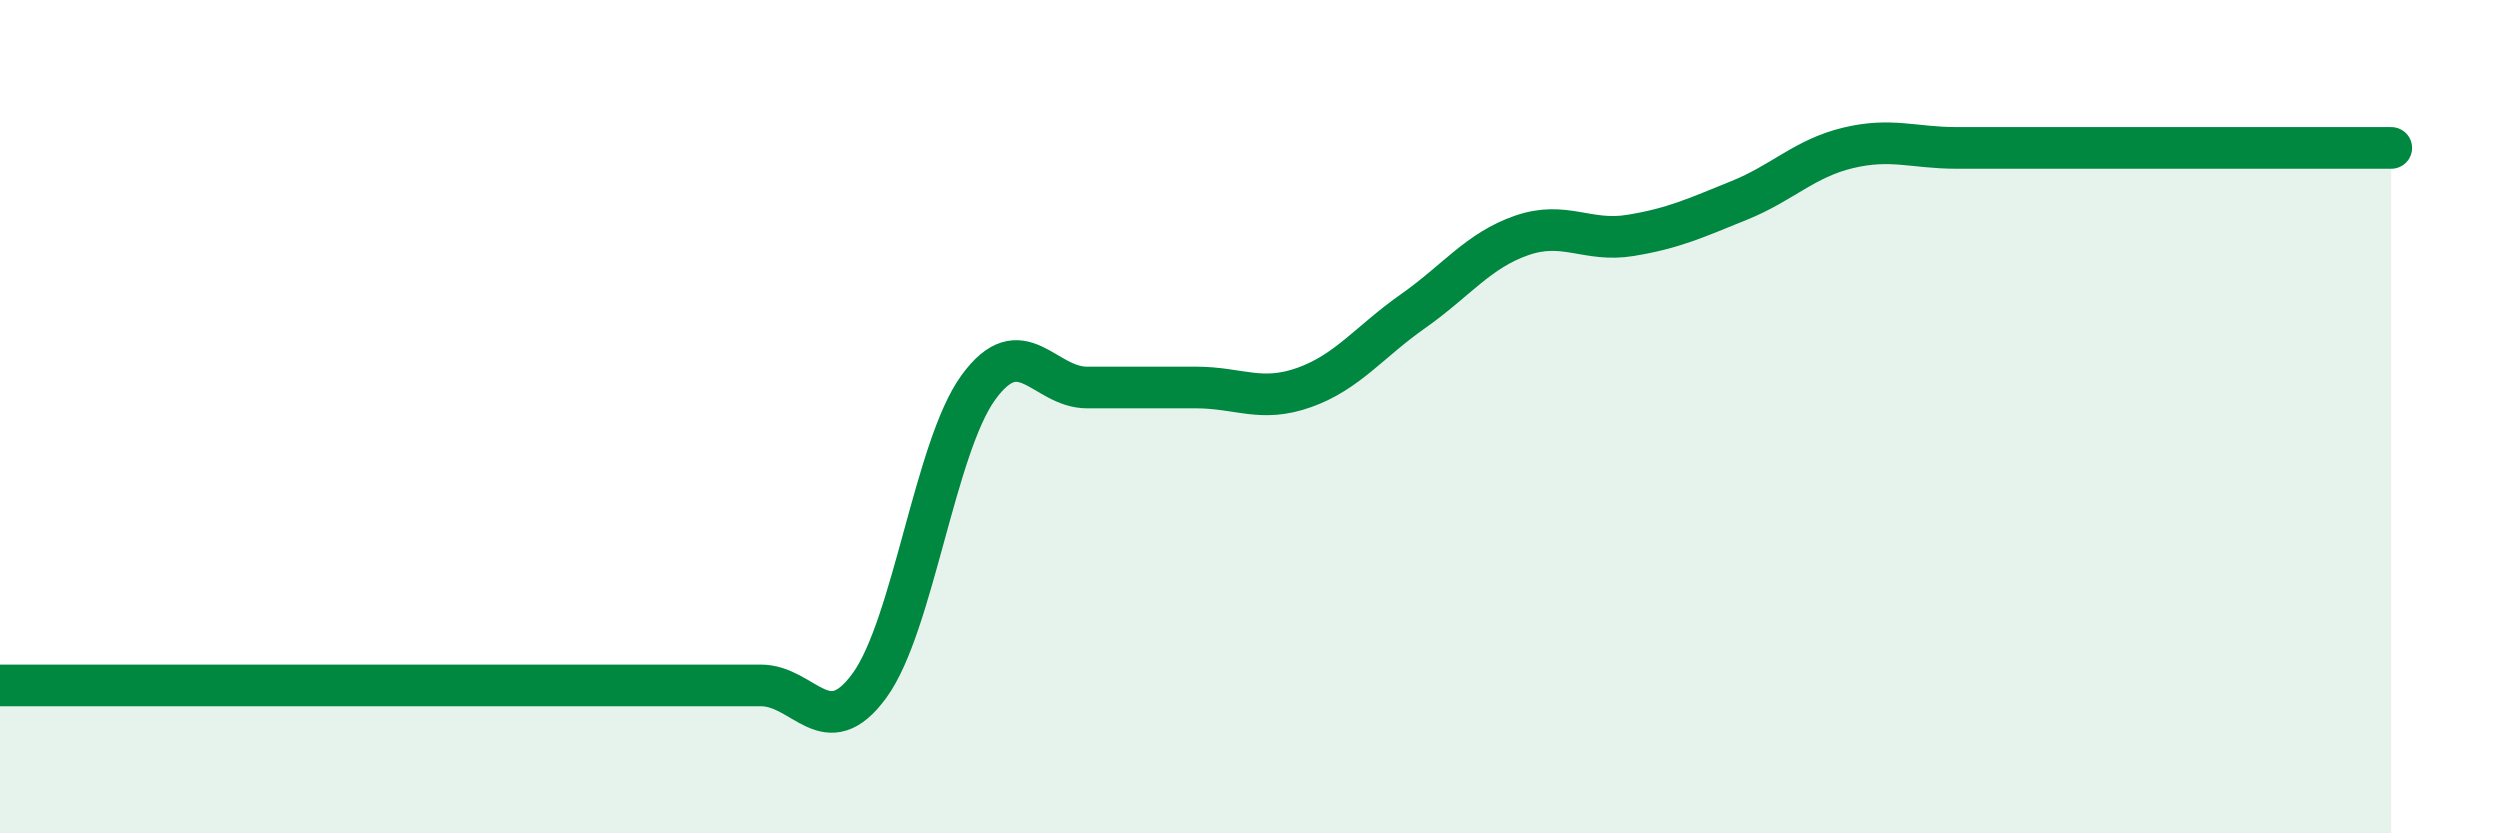 
    <svg width="60" height="20" viewBox="0 0 60 20" xmlns="http://www.w3.org/2000/svg">
      <path
        d="M 0,16.45 C 0.52,16.45 1.57,16.45 2.61,16.45 C 3.65,16.45 4.18,16.45 5.22,16.45 C 6.26,16.45 6.79,16.45 7.83,16.45 C 8.87,16.45 9.39,16.45 10.43,16.45 C 11.47,16.45 12,16.45 13.04,16.45 C 14.08,16.45 14.61,16.45 15.65,16.45 C 16.69,16.45 17.22,16.45 18.26,16.45 C 19.3,16.45 19.83,17.88 20.87,16.45 C 21.91,15.02 22.44,10.73 23.48,9.3 C 24.52,7.87 25.05,9.3 26.09,9.3 C 27.13,9.3 27.66,9.3 28.7,9.3 C 29.74,9.3 30.26,9.67 31.3,9.3 C 32.34,8.93 32.87,8.2 33.91,7.47 C 34.95,6.74 35.48,6.01 36.52,5.65 C 37.56,5.29 38.09,5.82 39.13,5.65 C 40.17,5.48 40.7,5.23 41.74,4.81 C 42.78,4.39 43.31,3.8 44.35,3.55 C 45.39,3.3 45.92,3.55 46.96,3.55 C 48,3.55 48.53,3.55 49.57,3.55 C 50.61,3.55 51.13,3.55 52.17,3.55 C 53.21,3.55 53.74,3.55 54.78,3.55 C 55.82,3.55 56.87,3.55 57.39,3.55L57.39 20L0 20Z"
        fill="#008740"
        opacity="0.1"
        stroke-linecap="round"
        stroke-linejoin="round"
      />
      <path
        d="M 0,16.45 C 0.52,16.45 1.57,16.45 2.61,16.45 C 3.65,16.45 4.18,16.45 5.22,16.45 C 6.26,16.45 6.79,16.45 7.83,16.45 C 8.87,16.45 9.39,16.45 10.43,16.45 C 11.47,16.45 12,16.45 13.04,16.45 C 14.08,16.45 14.61,16.45 15.65,16.45 C 16.69,16.45 17.22,16.45 18.26,16.45 C 19.3,16.45 19.83,17.88 20.87,16.45 C 21.91,15.02 22.44,10.73 23.48,9.3 C 24.52,7.87 25.05,9.3 26.09,9.3 C 27.13,9.3 27.66,9.3 28.7,9.3 C 29.74,9.3 30.26,9.67 31.3,9.3 C 32.34,8.93 32.87,8.2 33.91,7.47 C 34.95,6.74 35.48,6.01 36.52,5.65 C 37.56,5.29 38.09,5.82 39.13,5.65 C 40.17,5.48 40.7,5.23 41.74,4.81 C 42.78,4.39 43.31,3.8 44.35,3.55 C 45.39,3.3 45.92,3.55 46.96,3.55 C 48,3.55 48.53,3.55 49.57,3.55 C 50.61,3.55 51.13,3.55 52.17,3.55 C 53.21,3.55 53.74,3.55 54.78,3.55 C 55.82,3.55 56.87,3.55 57.39,3.55"
        stroke="#008740"
        stroke-width="1"
        fill="none"
        stroke-linecap="round"
        stroke-linejoin="round"
      />
    </svg>
  